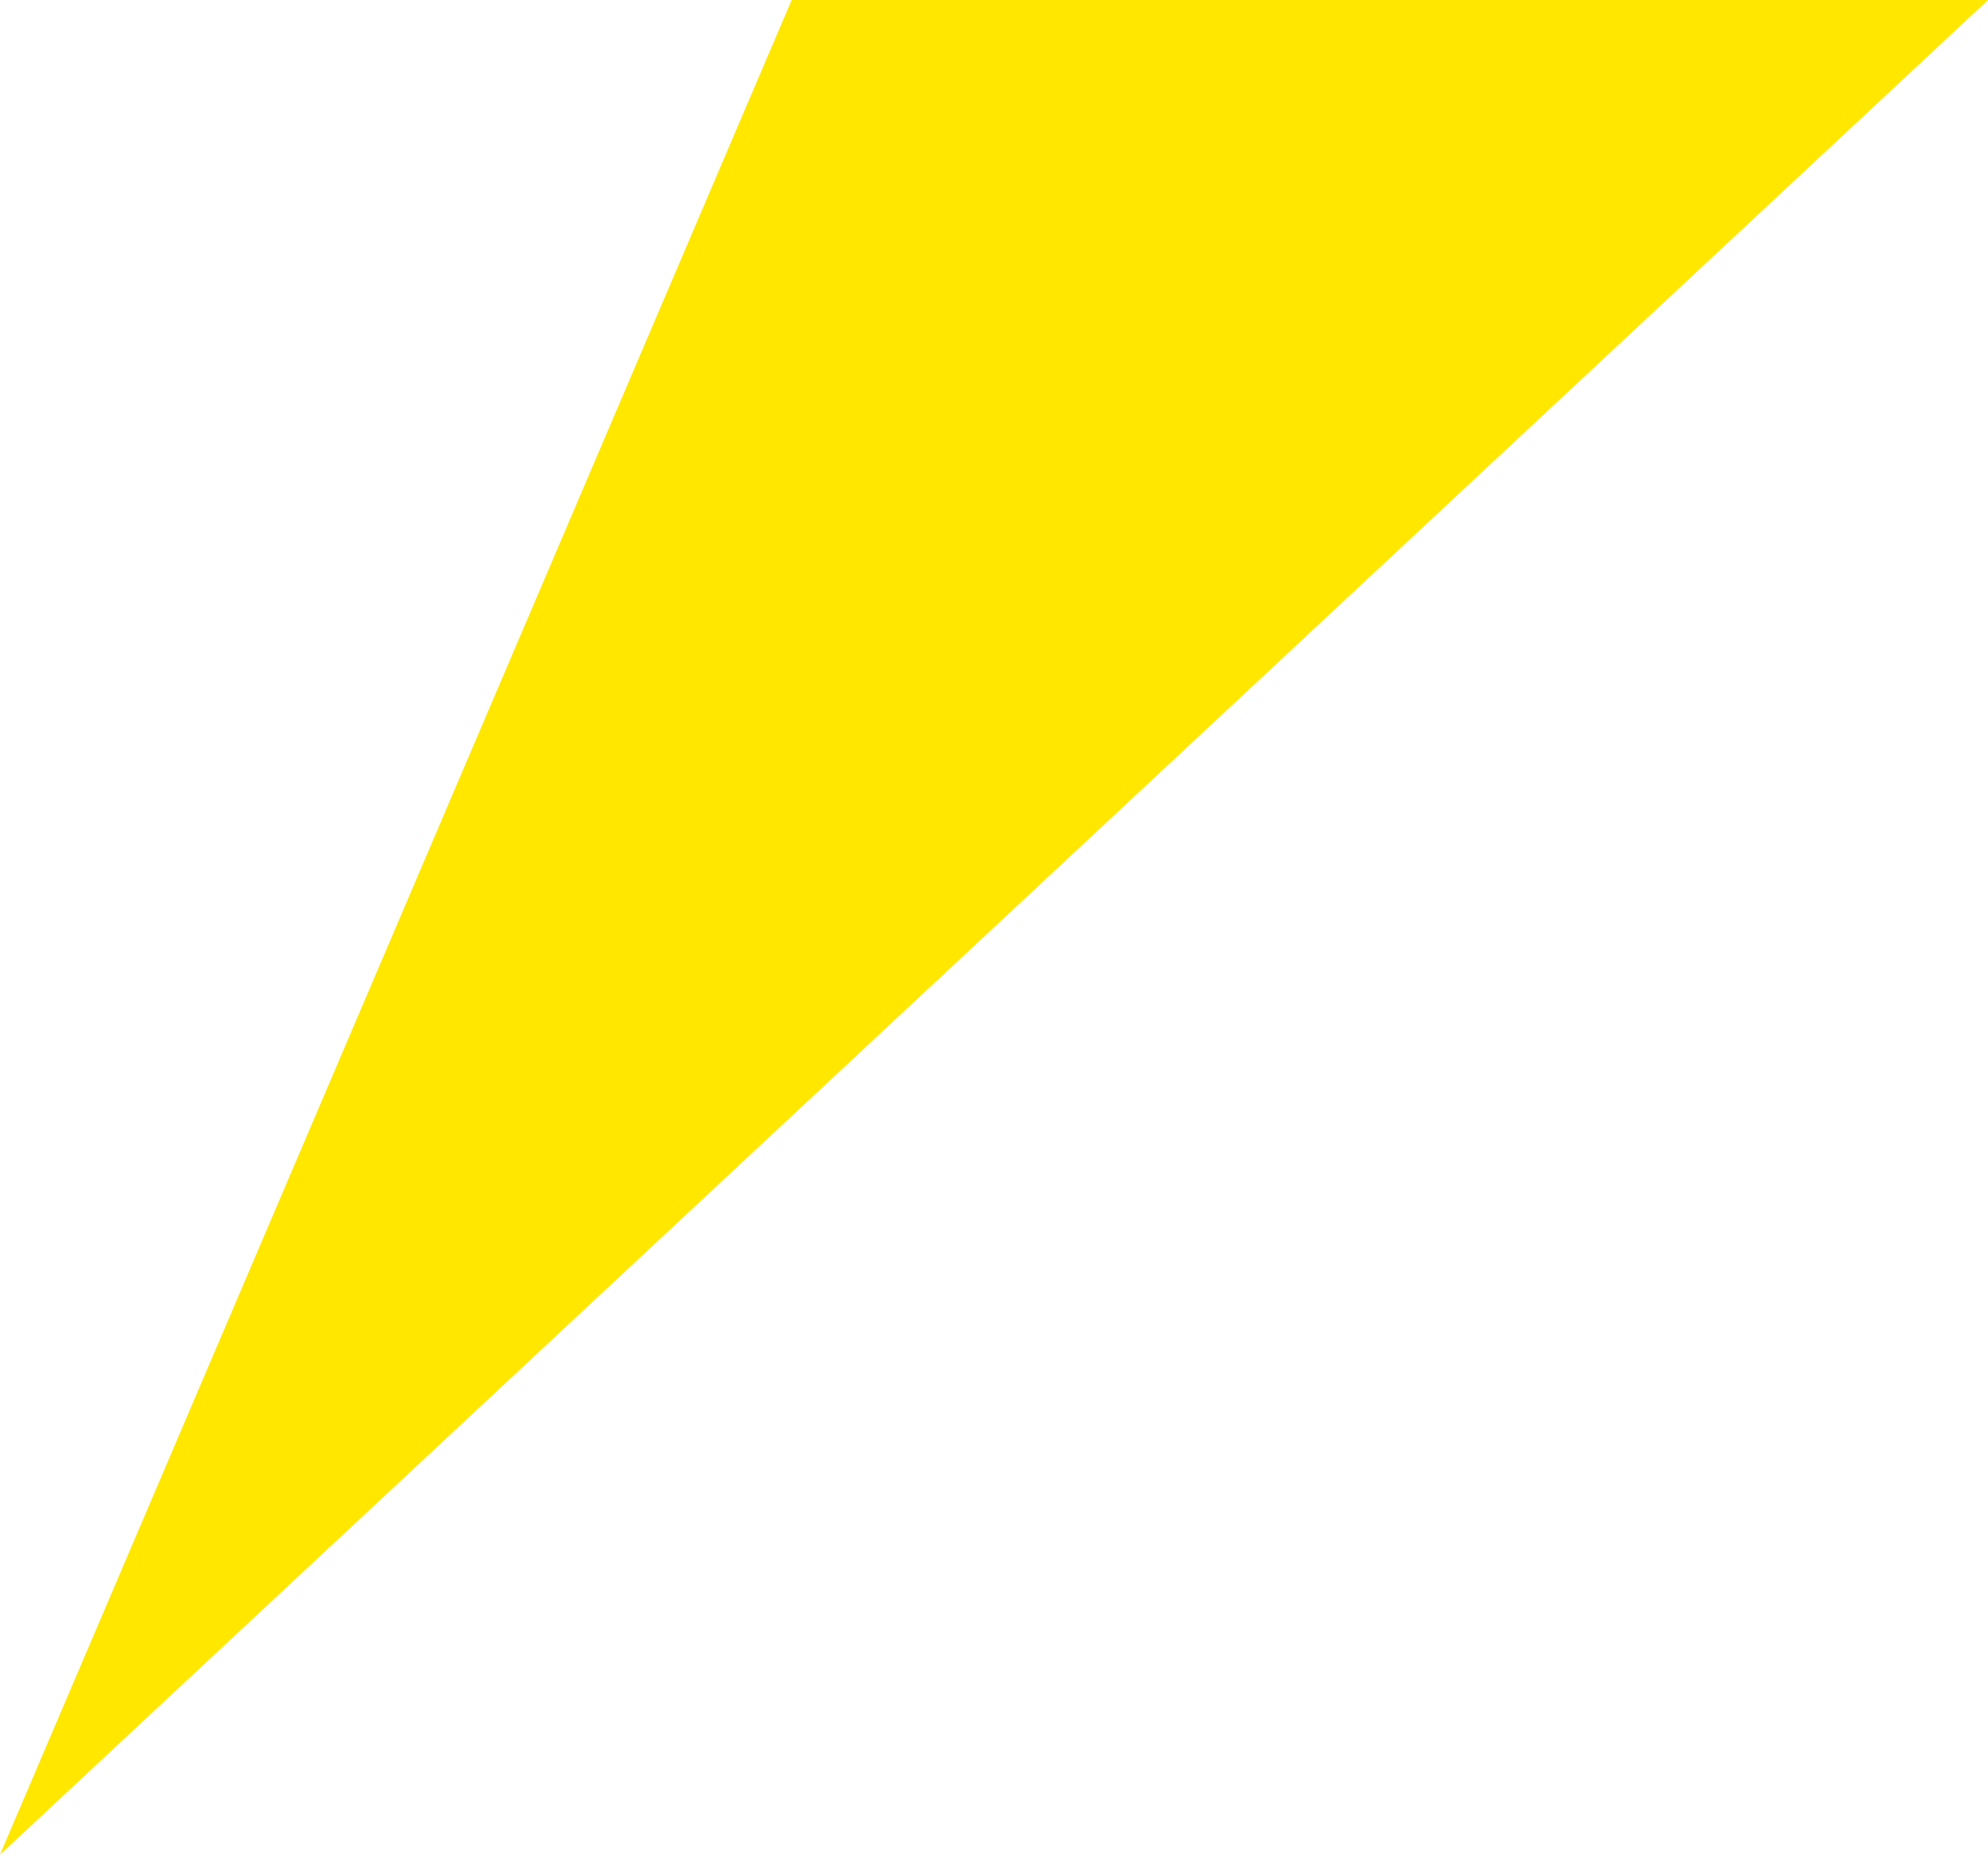 <?xml version="1.0" encoding="UTF-8"?> <svg xmlns="http://www.w3.org/2000/svg" width="157" height="147" viewBox="0 0 157 147" fill="none"><path d="M62.521 0L0 146.432L157 0H62.521Z" fill="#FFE700"></path></svg> 